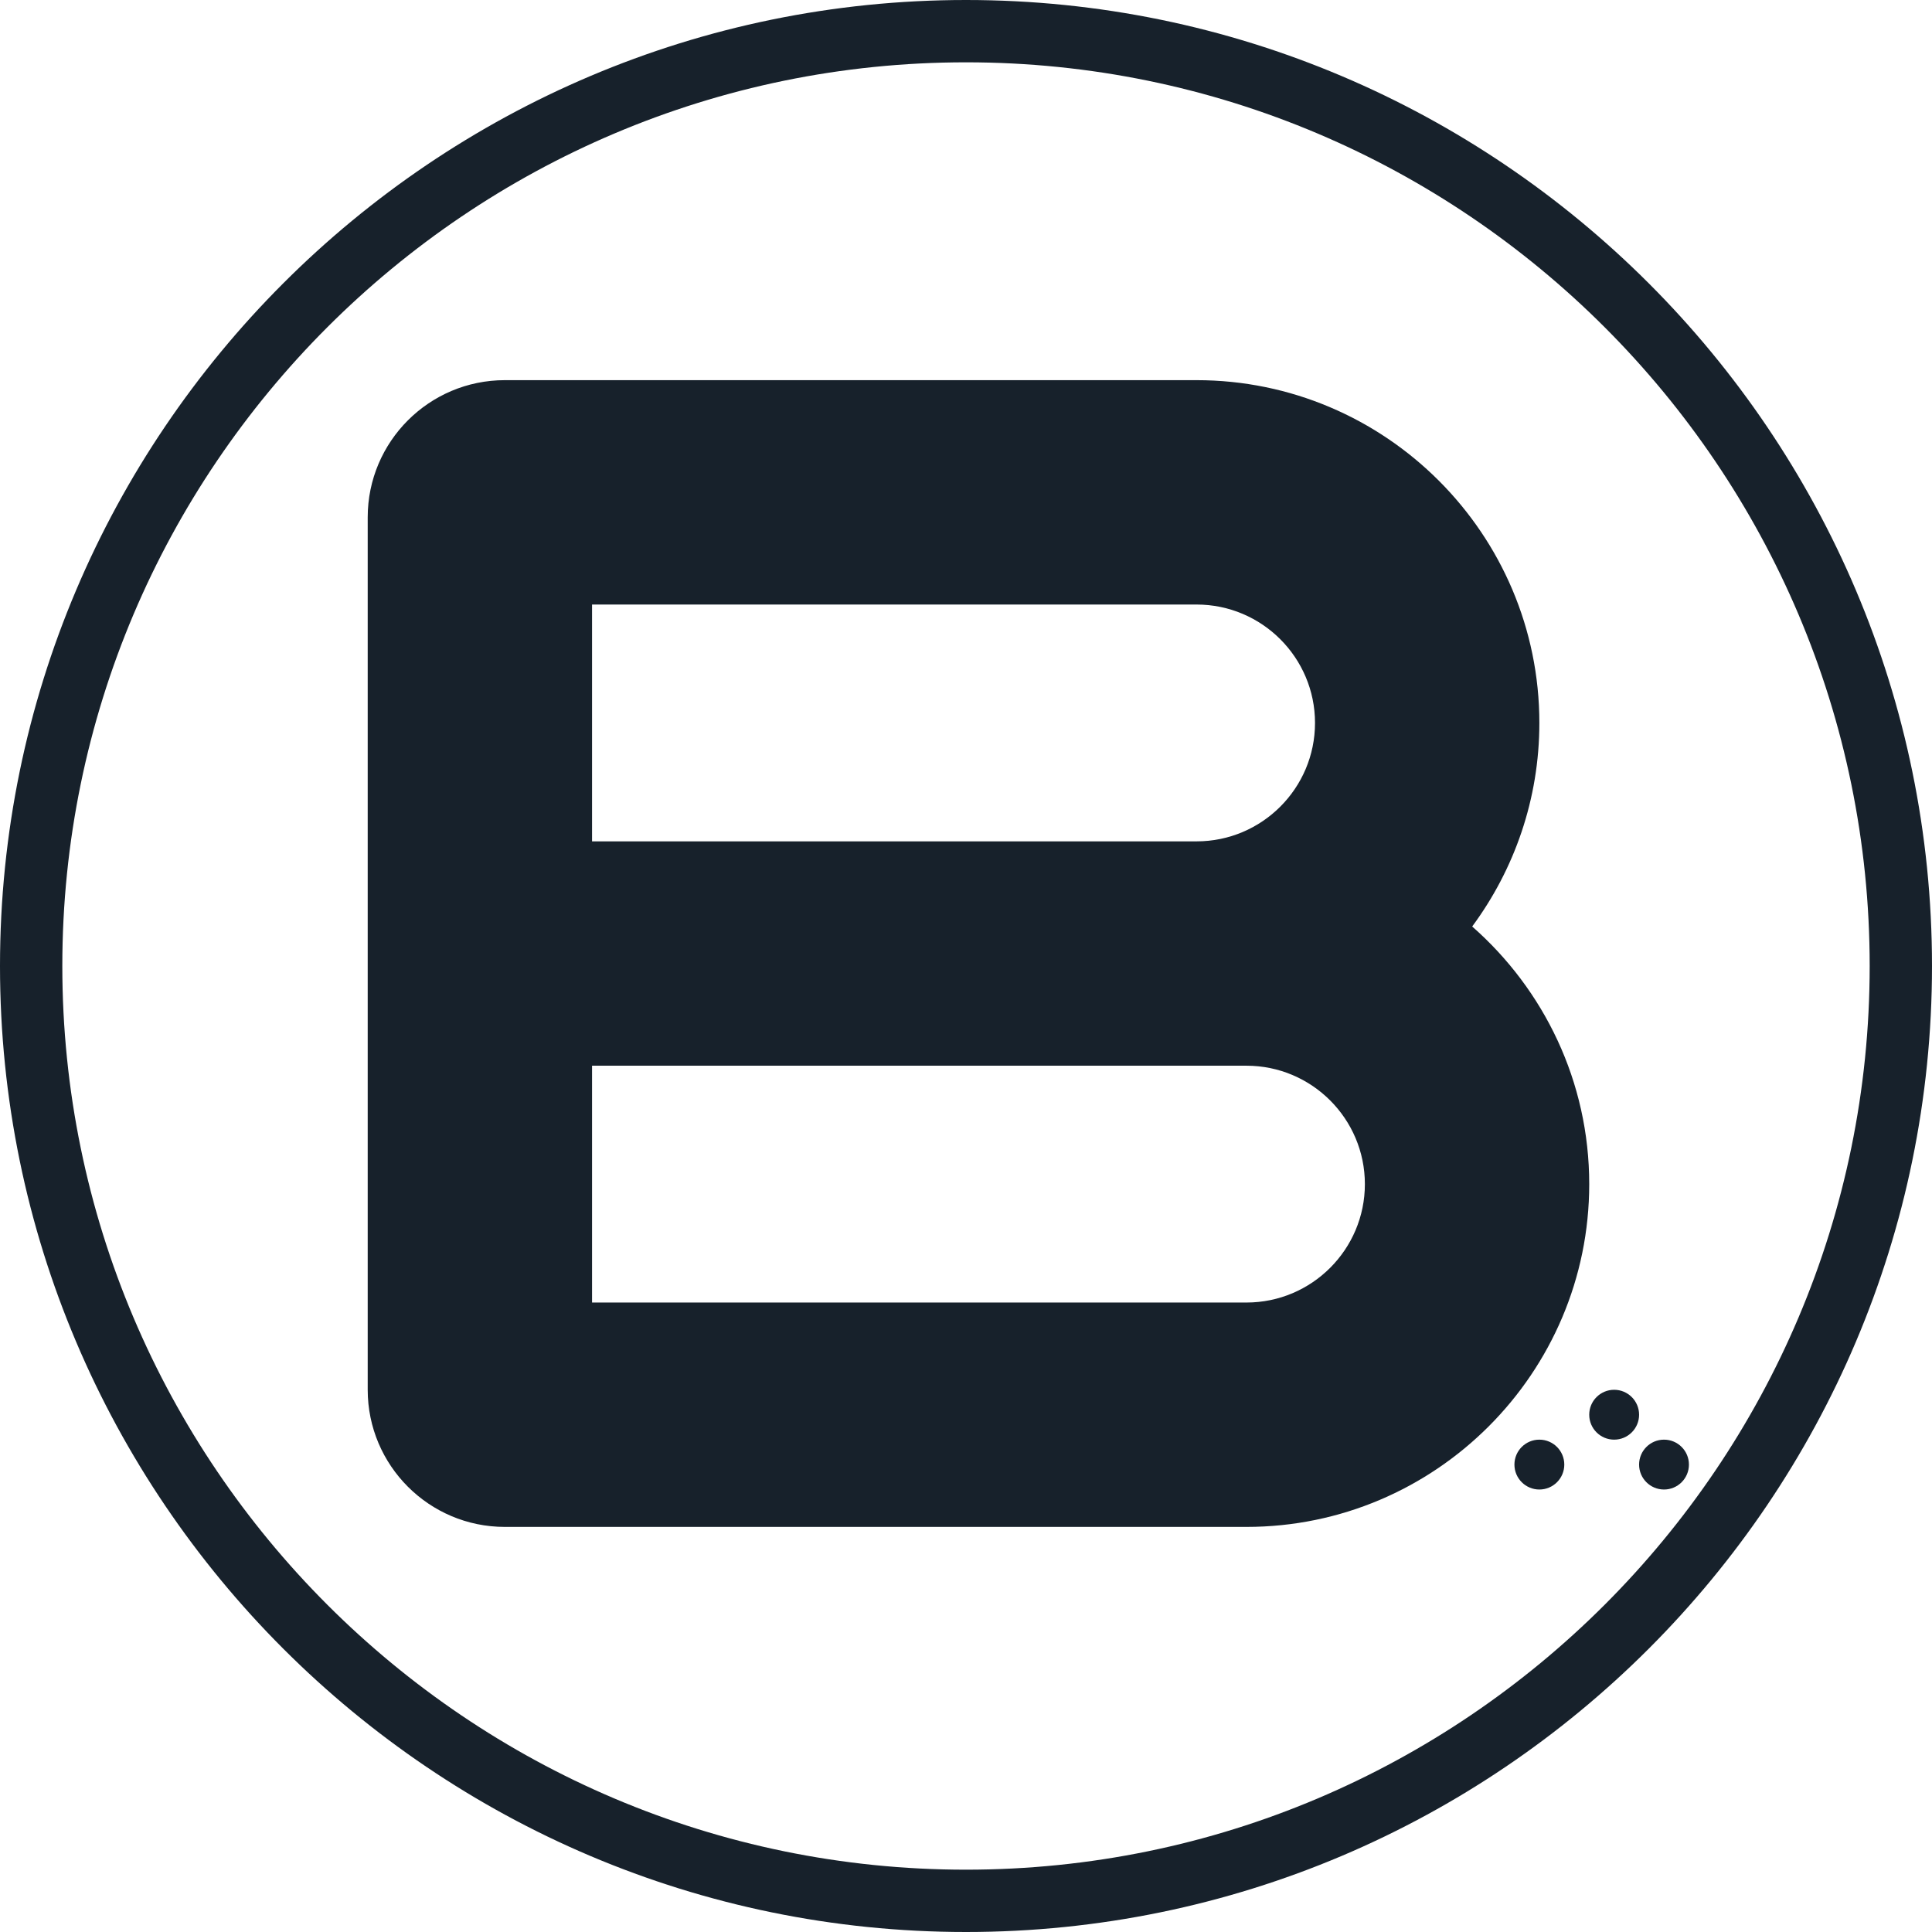 <svg width="74" height="74" viewBox="0 0 74 74" fill="none" xmlns="http://www.w3.org/2000/svg">
<g clip-path="url(#clip0_37_9)">
<path d="M56.388 35.487C58.002 33.305 58.961 30.607 58.961 27.69C58.961 20.453 53.07 14.561 45.832 14.561H19.336C16.438 14.561 14.084 16.915 14.084 19.813V53.232C14.084 56.13 16.438 58.484 19.336 58.484H47.742C54.98 58.484 60.871 52.593 60.871 45.355C60.871 41.426 59.133 37.898 56.388 35.487ZM22.677 23.155H45.832C48.334 23.155 50.368 25.189 50.368 27.69C50.368 30.192 48.334 32.226 45.832 32.226H22.677V23.155ZM47.742 49.89H22.677V40.819H47.742C50.244 40.819 52.278 42.853 52.278 45.355C52.278 47.856 50.244 49.89 47.742 49.89Z" fill="#17212B"/>
<path d="M58.961 57.052C59.489 57.052 59.916 56.624 59.916 56.097C59.916 55.569 59.489 55.142 58.961 55.142C58.434 55.142 58.006 55.569 58.006 56.097C58.006 56.624 58.434 57.052 58.961 57.052Z" fill="#17212B"/>
<path d="M61.826 55.142C62.353 55.142 62.781 54.714 62.781 54.187C62.781 53.66 62.353 53.232 61.826 53.232C61.298 53.232 60.871 53.66 60.871 54.187C60.871 54.714 61.298 55.142 61.826 55.142Z" fill="#17212B"/>
<path d="M63.736 57.052C64.263 57.052 64.69 56.624 64.69 56.097C64.69 55.569 64.263 55.142 63.736 55.142C63.208 55.142 62.781 55.569 62.781 56.097C62.781 56.624 63.208 57.052 63.736 57.052Z" fill="#17212B"/>
<path d="M37 74C16.6 74 0 57.4 0 37C0 16.6 16.6 0 37 0C57.4 0 74 16.6 74 37C74 57.4 57.4 74 37 74ZM37 2.387C17.913 2.387 2.387 17.913 2.387 37C2.387 56.087 17.913 71.613 37 71.613C56.087 71.613 71.613 56.087 71.613 37C71.613 17.913 56.087 2.387 37 2.387Z" fill="#17212B"/>
</g>
<defs>
<clipPath id="clip0_37_9">
<rect width="74" height="74" fill="white"/>
</clipPath>
</defs>
</svg>
